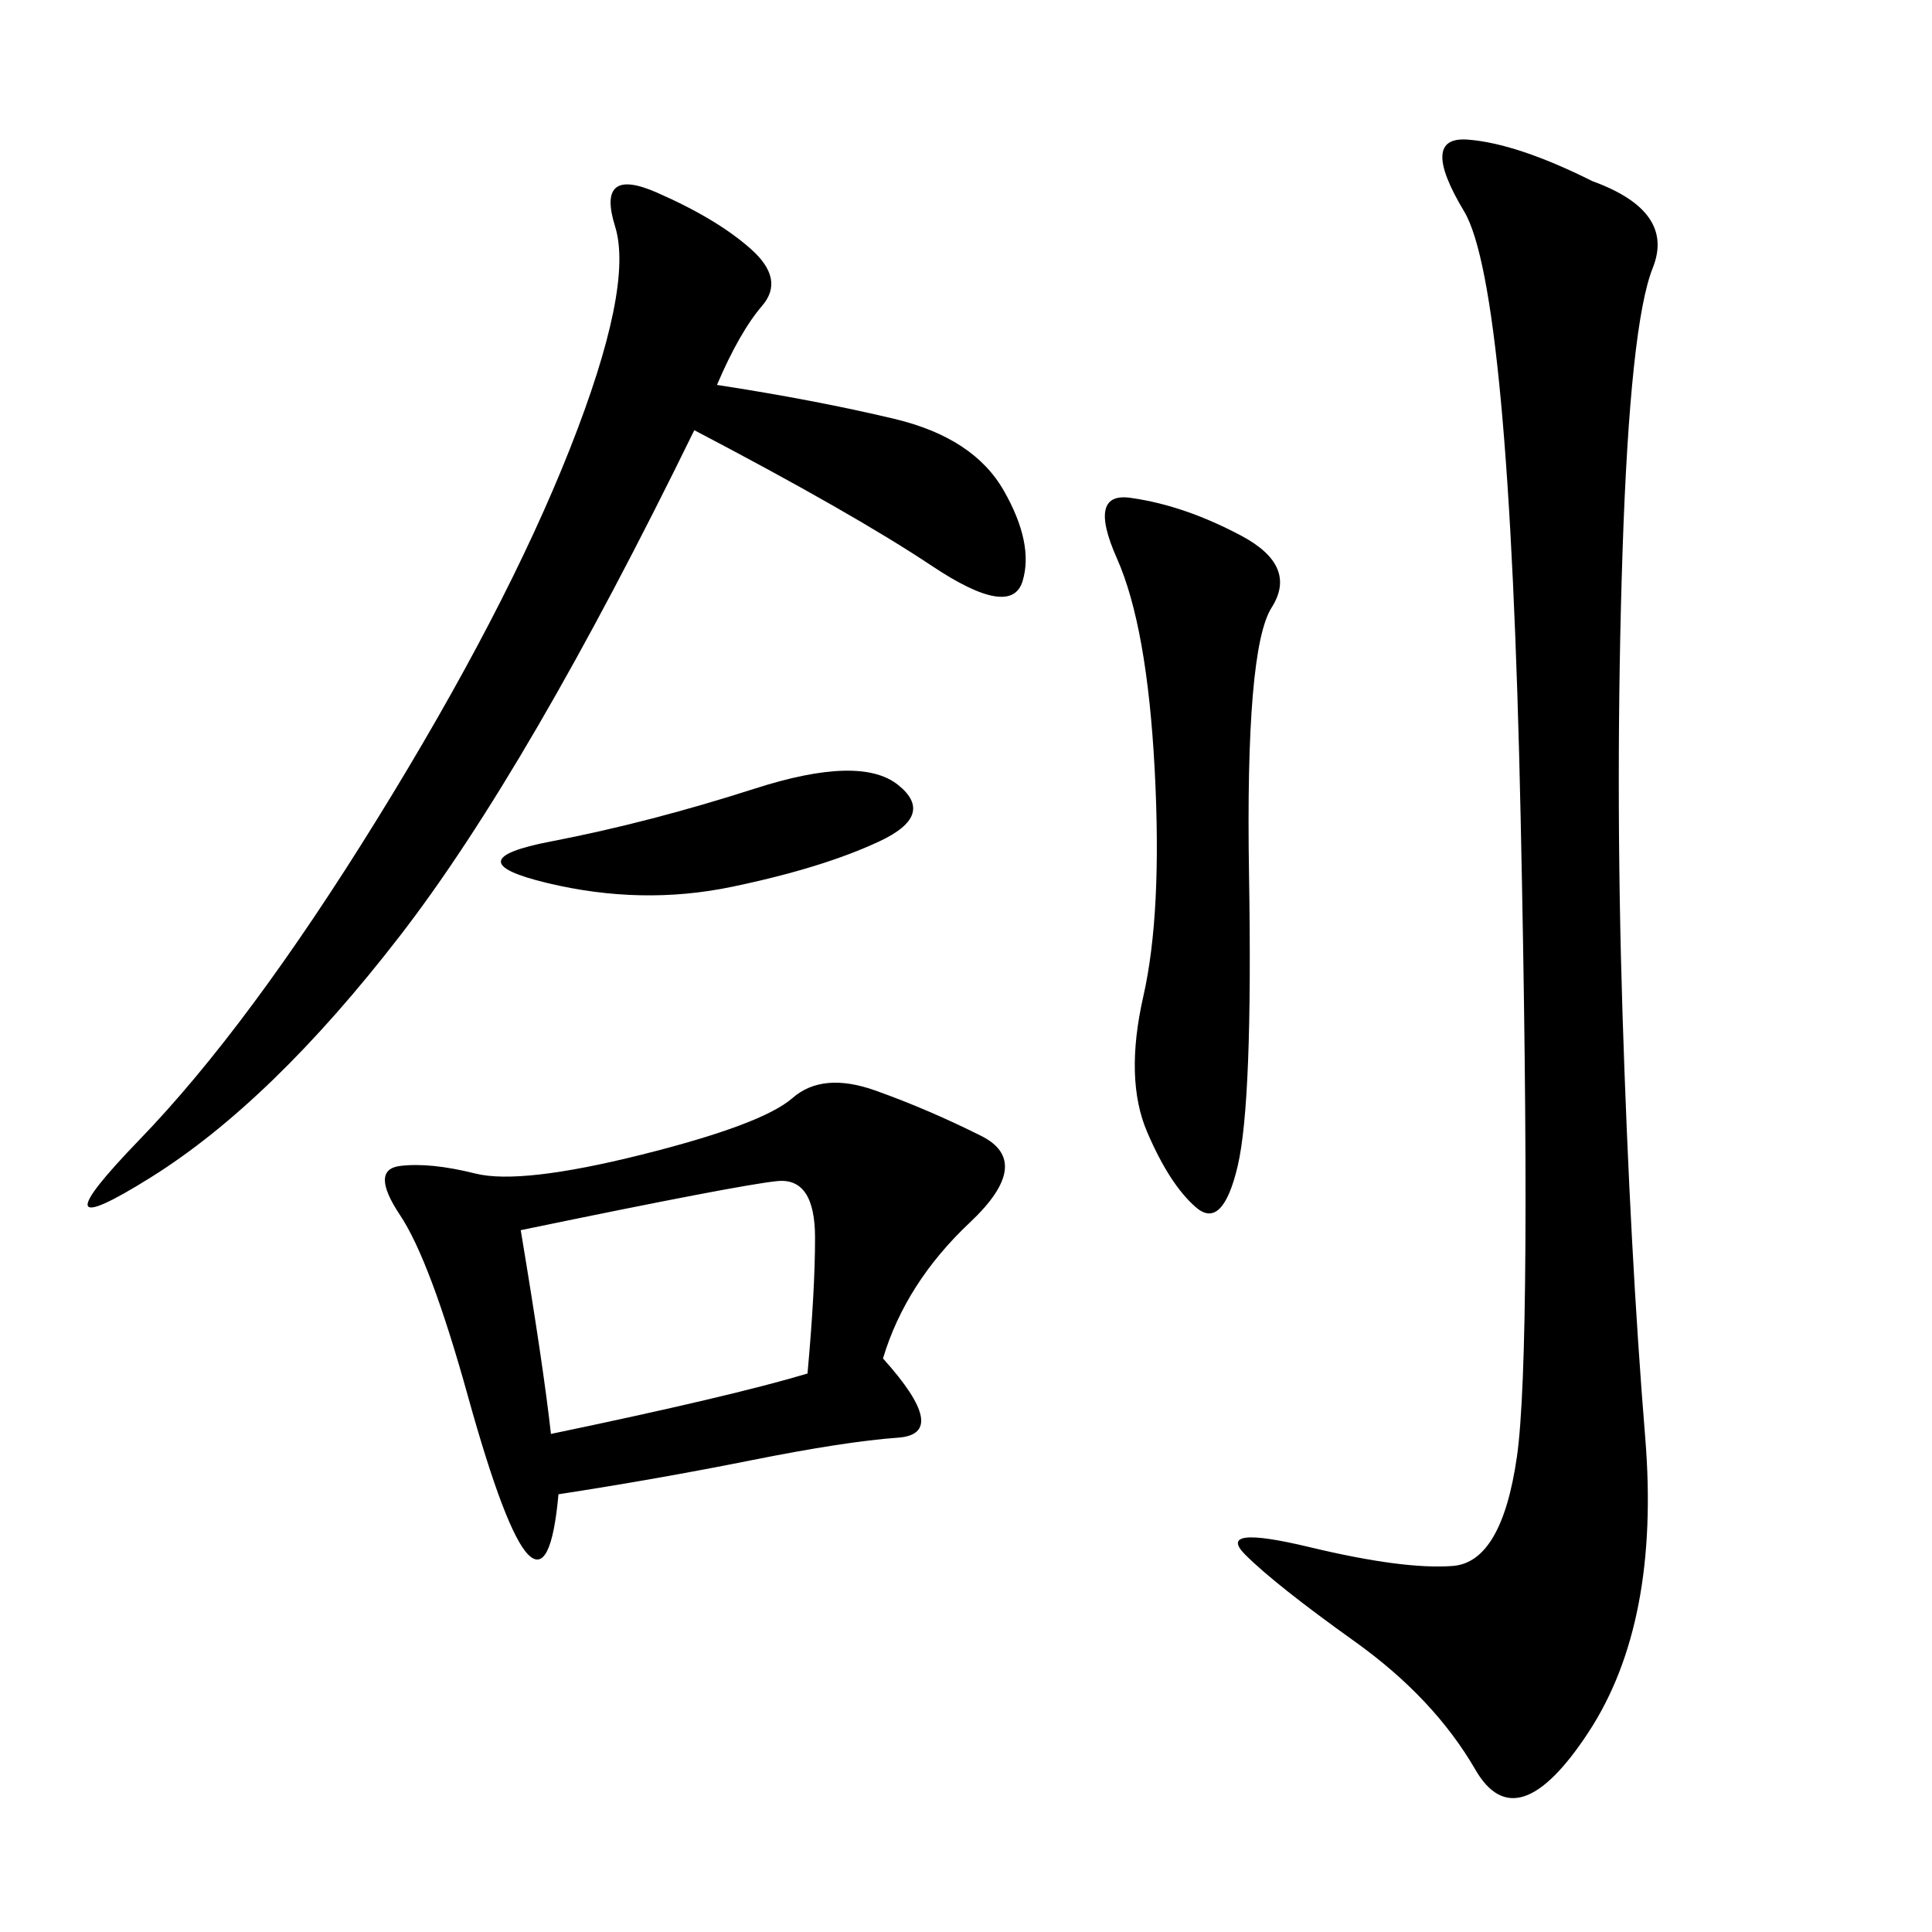 <svg xmlns="http://www.w3.org/2000/svg" xmlns:xlink="http://www.w3.org/1999/xlink" width="300" height="300"><path d="M247.27 28.13Q260.16 32.81 256.64 41.60Q253.13 50.39 251.95 85.55Q250.78 120.70 251.95 157.62Q253.13 194.53 255.47 223.24Q257.81 251.95 246.68 268.95Q235.55 285.94 229.10 274.80Q222.66 263.67 210.35 254.88Q198.05 246.09 193.36 241.41Q188.67 236.72 203.32 240.23Q217.97 243.75 225.59 243.16Q233.20 242.58 235.55 226.17Q237.89 209.77 236.13 127.15Q234.38 44.53 227.34 32.81Q220.31 21.09 227.93 21.68Q235.55 22.27 247.27 28.13L247.27 28.13ZM137.11 210.94Q147.66 222.66 139.45 223.24Q131.25 223.83 116.60 226.76Q101.95 229.69 86.72 232.03L86.72 232.03Q85.55 244.92 82.03 241.41Q78.52 237.89 72.66 216.80Q66.80 195.70 62.11 188.67Q57.42 181.64 62.11 181.05Q66.80 180.47 73.83 182.23Q80.86 183.98 99.61 179.30Q118.36 174.61 123.05 170.51Q127.73 166.41 135.94 169.34Q144.14 172.27 152.34 176.37Q160.55 180.47 150.59 189.84Q140.63 199.22 137.11 210.94L137.11 210.94ZM111.33 59.77Q126.56 62.11 138.87 65.04Q151.17 67.97 155.86 76.17Q160.55 84.38 158.79 90.23Q157.03 96.09 144.73 87.89Q132.42 79.69 107.81 66.80L107.81 66.80Q82.03 119.53 62.11 145.31Q42.19 171.09 23.44 182.81Q4.69 194.53 21.68 176.95Q38.67 159.38 58.59 127.15Q78.52 94.92 88.48 69.73Q98.44 44.53 95.51 35.16Q92.58 25.78 101.95 29.88Q111.33 33.98 116.60 38.67Q121.88 43.36 118.36 47.46Q114.84 51.56 111.33 59.77L111.33 59.77ZM175.78 77.34Q183.98 78.52 192.77 83.20Q201.56 87.89 197.46 94.34Q193.36 100.78 193.95 135.94Q194.53 171.09 192.19 181.05Q189.84 191.02 185.74 187.50Q181.64 183.98 178.13 175.78Q174.61 167.58 177.54 154.69Q180.47 141.80 179.30 119.53Q178.13 97.27 173.44 86.72Q168.75 76.17 175.78 77.34L175.78 77.34ZM80.86 191.02Q84.38 212.11 85.55 222.66L85.55 222.66Q113.67 216.80 125.39 213.28L125.39 213.28Q126.56 200.39 126.56 192.19L126.56 192.19Q126.56 182.81 120.70 183.40Q114.84 183.98 80.86 191.02L80.86 191.02ZM139.45 121.88Q145.31 126.56 136.52 130.66Q127.73 134.77 113.67 137.70Q99.61 140.63 84.96 137.11Q70.31 133.59 85.55 130.66Q100.78 127.73 117.19 122.46Q133.59 117.19 139.45 121.88L139.45 121.88Z"/></svg>
